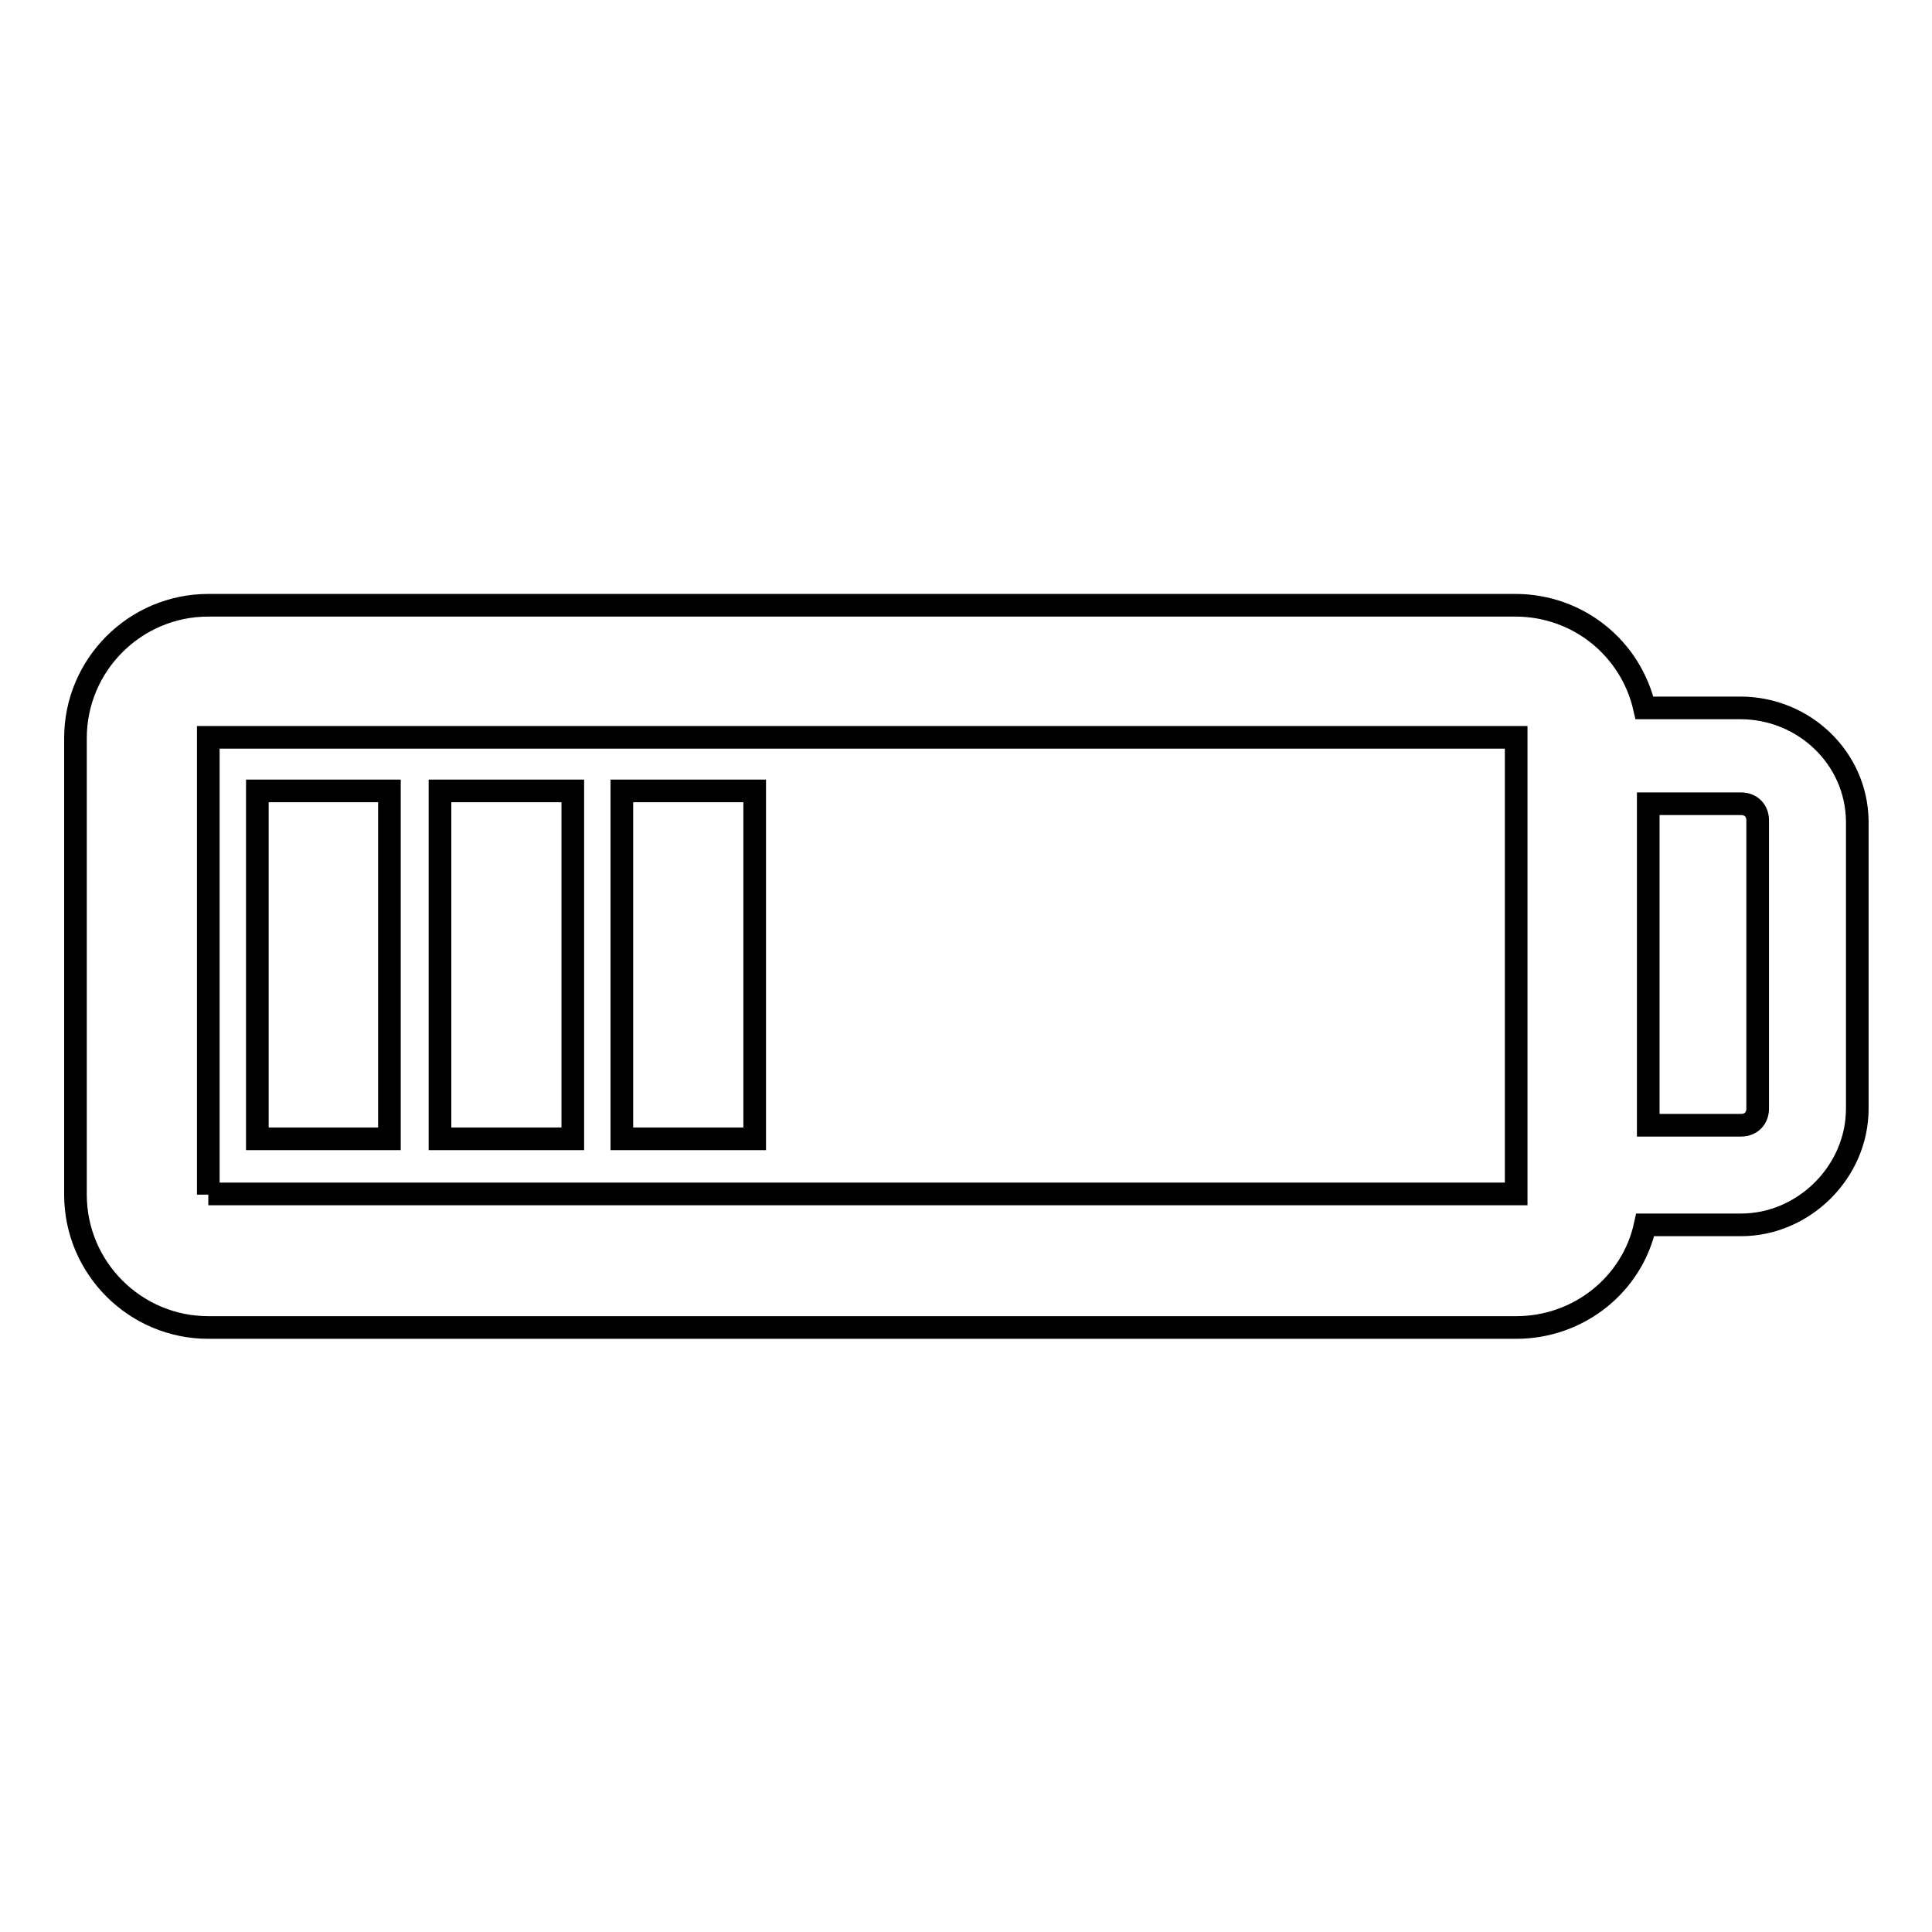 <?xml version="1.0" encoding="utf-8"?>
<!-- Svg Vector Icons : http://www.onlinewebfonts.com/icon -->
<!DOCTYPE svg PUBLIC "-//W3C//DTD SVG 1.1//EN" "http://www.w3.org/Graphics/SVG/1.1/DTD/svg11.dtd">
<svg version="1.1" xmlns="http://www.w3.org/2000/svg" xmlns:xlink="http://www.w3.org/1999/xlink" x="0px" y="0px" viewBox="0 0 256 256" enable-background="new 0 0 256 256" xml:space="preserve">
<g><g><path stroke-width="3" fill-opacity="0" stroke="#000000"  d="M230.6,93.8h-12.7c-1.8-7.9-8.8-13.6-17.1-13.6H27.6c-9.7,0-17.6,7.9-17.6,17.6v60.5c0,9.7,7.9,17.6,17.6,17.6h173.3c8.3,0,15.4-5.7,17.1-13.6h12.7c8.3,0,15.4-7,15.4-15.4v-38.1C246,100.4,239,93.8,230.6,93.8z M27.6,158.3V97.7h173.3v60.5H27.6z M232.9,146.9c0,1.3-0.9,2.2-2.2,2.2h-12.3v-42.6h12.3c1.3,0,2.2,0.9,2.2,2.2V146.9z"/><path stroke-width="3" fill-opacity="0" stroke="#000000"  d="M34.1,104.8h17.5v46.1H34.1L34.1,104.8L34.1,104.8z"/><path stroke-width="3" fill-opacity="0" stroke="#000000"  d="M58.3,104.8h17.6v46.1H58.3V104.8z"/><path stroke-width="3" fill-opacity="0" stroke="#000000"  d="M82.4,104.8h17.6v46.1H82.4V104.8z"/></g></g>
</svg>